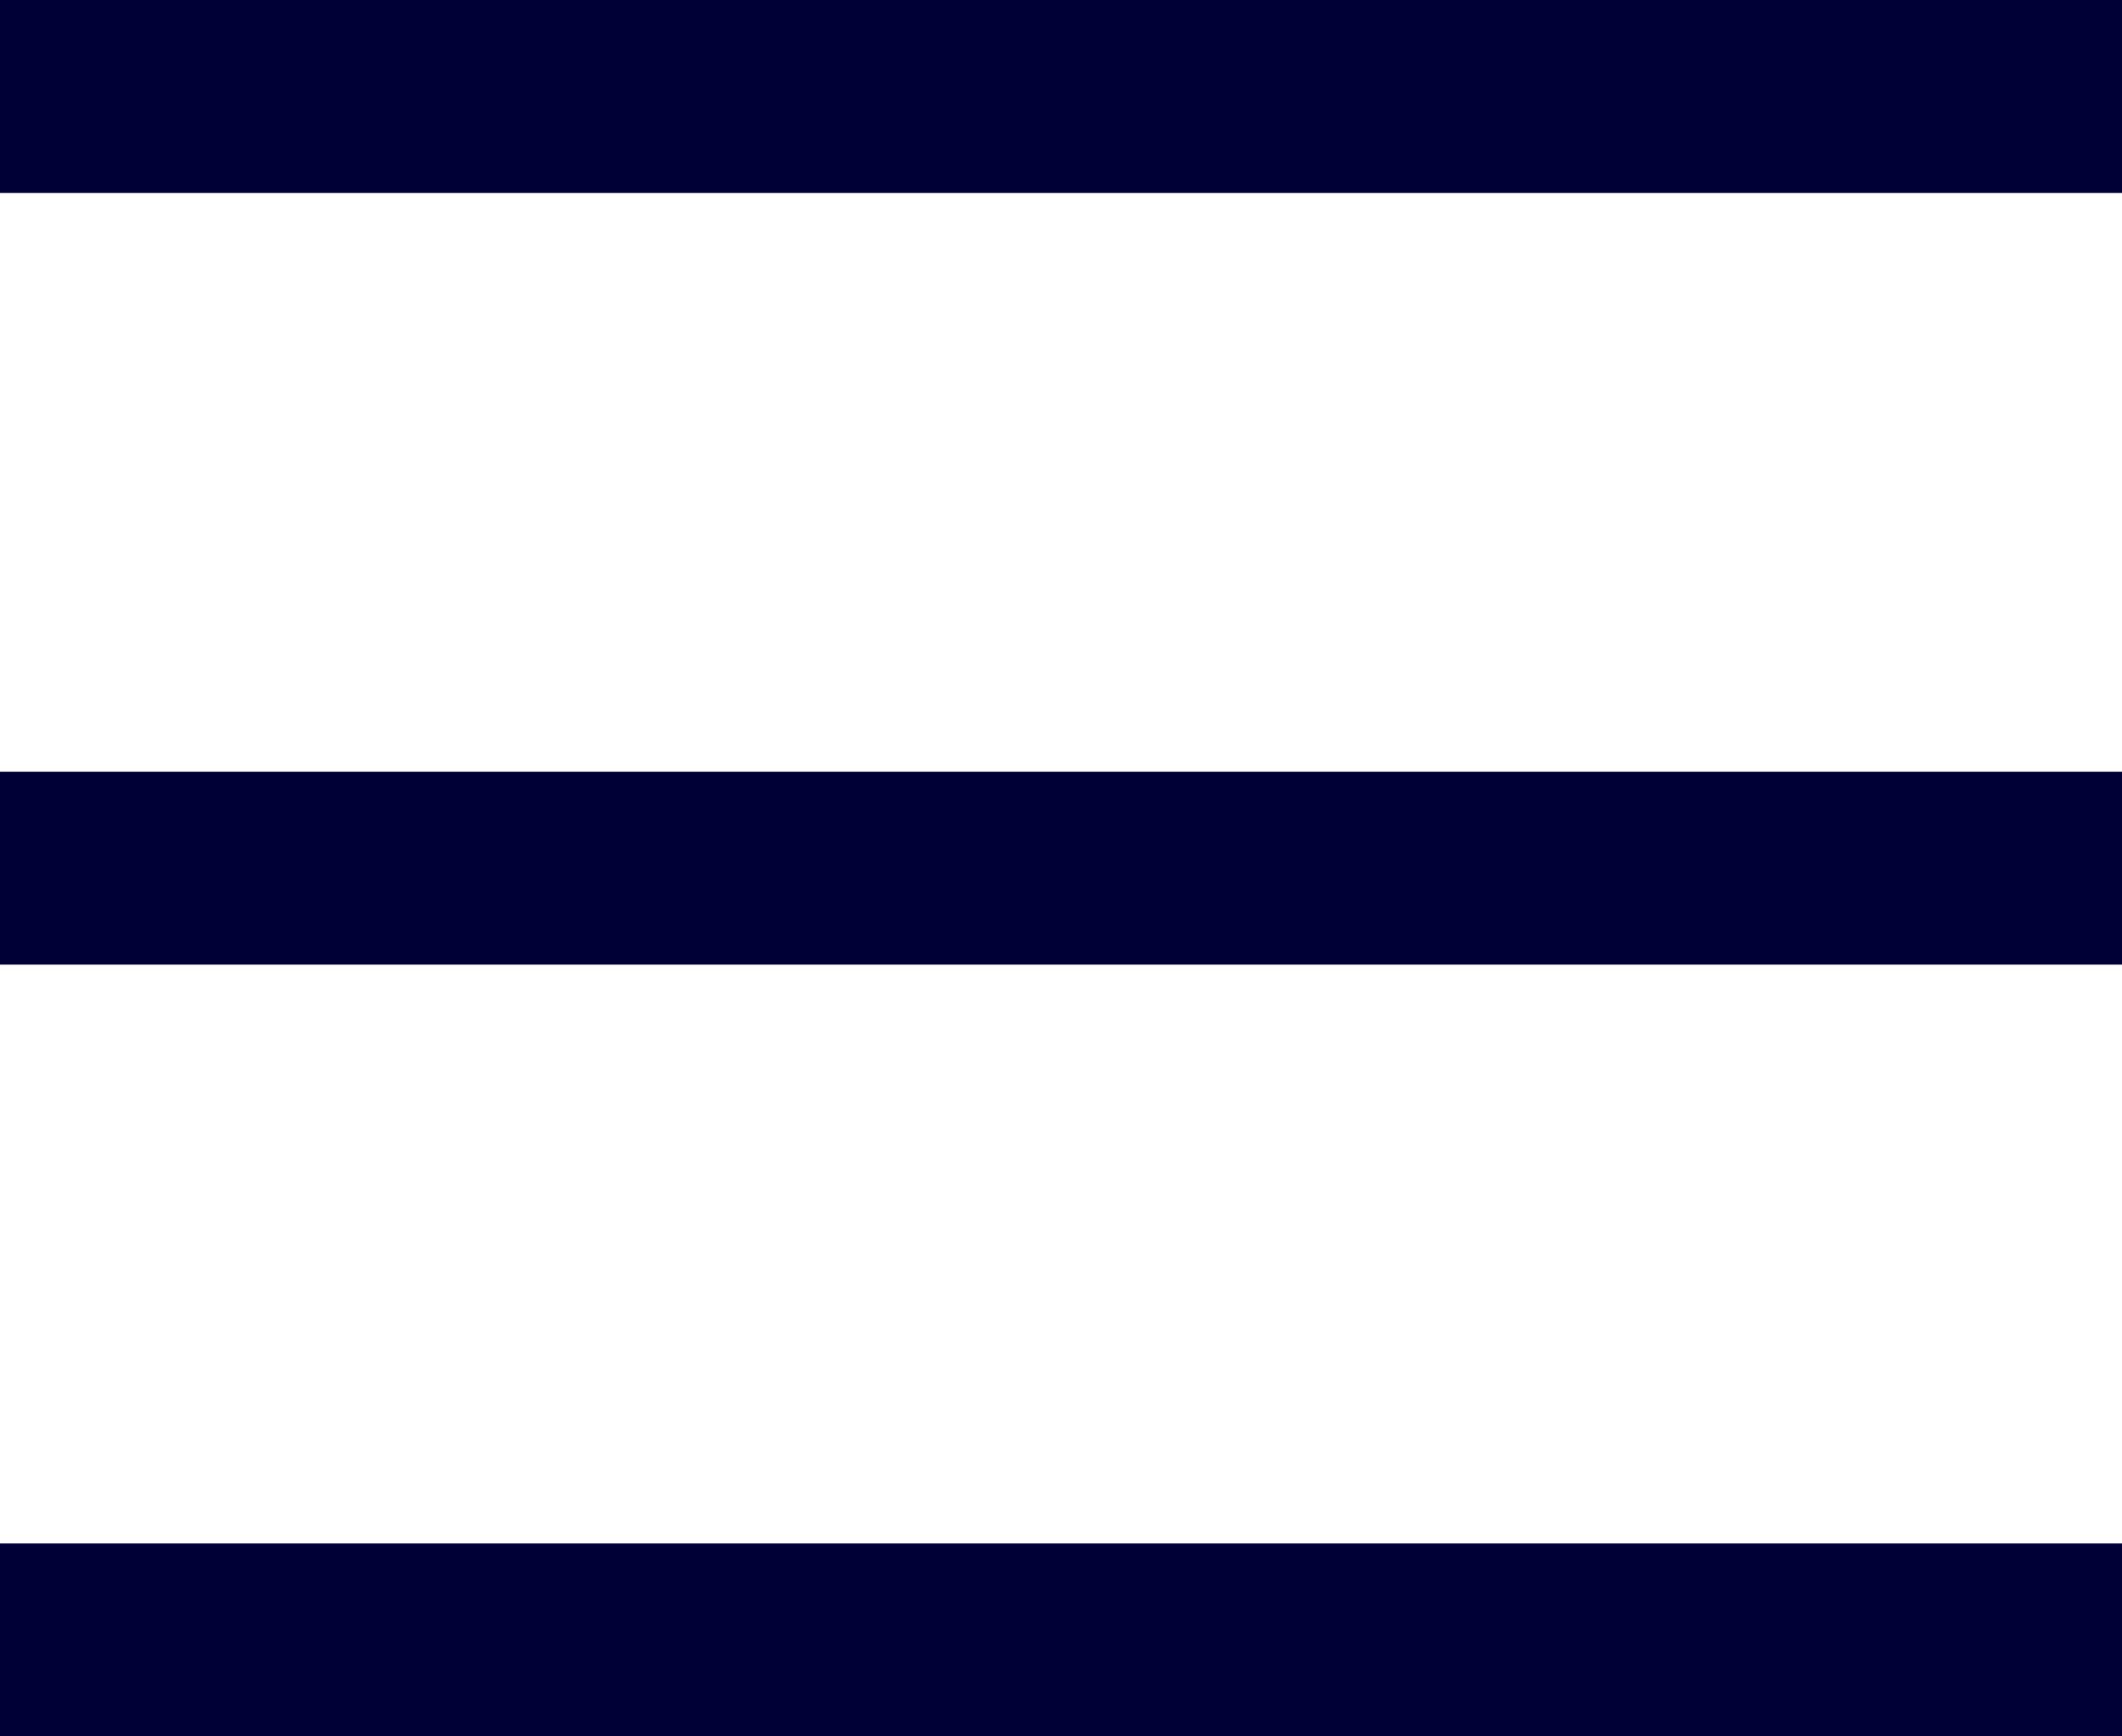 <svg width="22" height="18" viewBox="0 0 22 18" fill="none" xmlns="http://www.w3.org/2000/svg">
<line y1="-1" x2="22" y2="-1" transform="matrix(1 -7.34351e-08 -1.04075e-07 -1 0 0)" stroke="#000037" stroke-width="2"/>
<line y1="-1" x2="22" y2="-1" transform="matrix(1 -9.79135e-08 -7.80561e-08 -1 0 8)" stroke="#000037" stroke-width="2"/>
<line y1="-1" x2="22" y2="-1" transform="matrix(1 -9.79135e-08 -7.80561e-08 -1 0 16)" stroke="#000037" stroke-width="2"/>
</svg>
